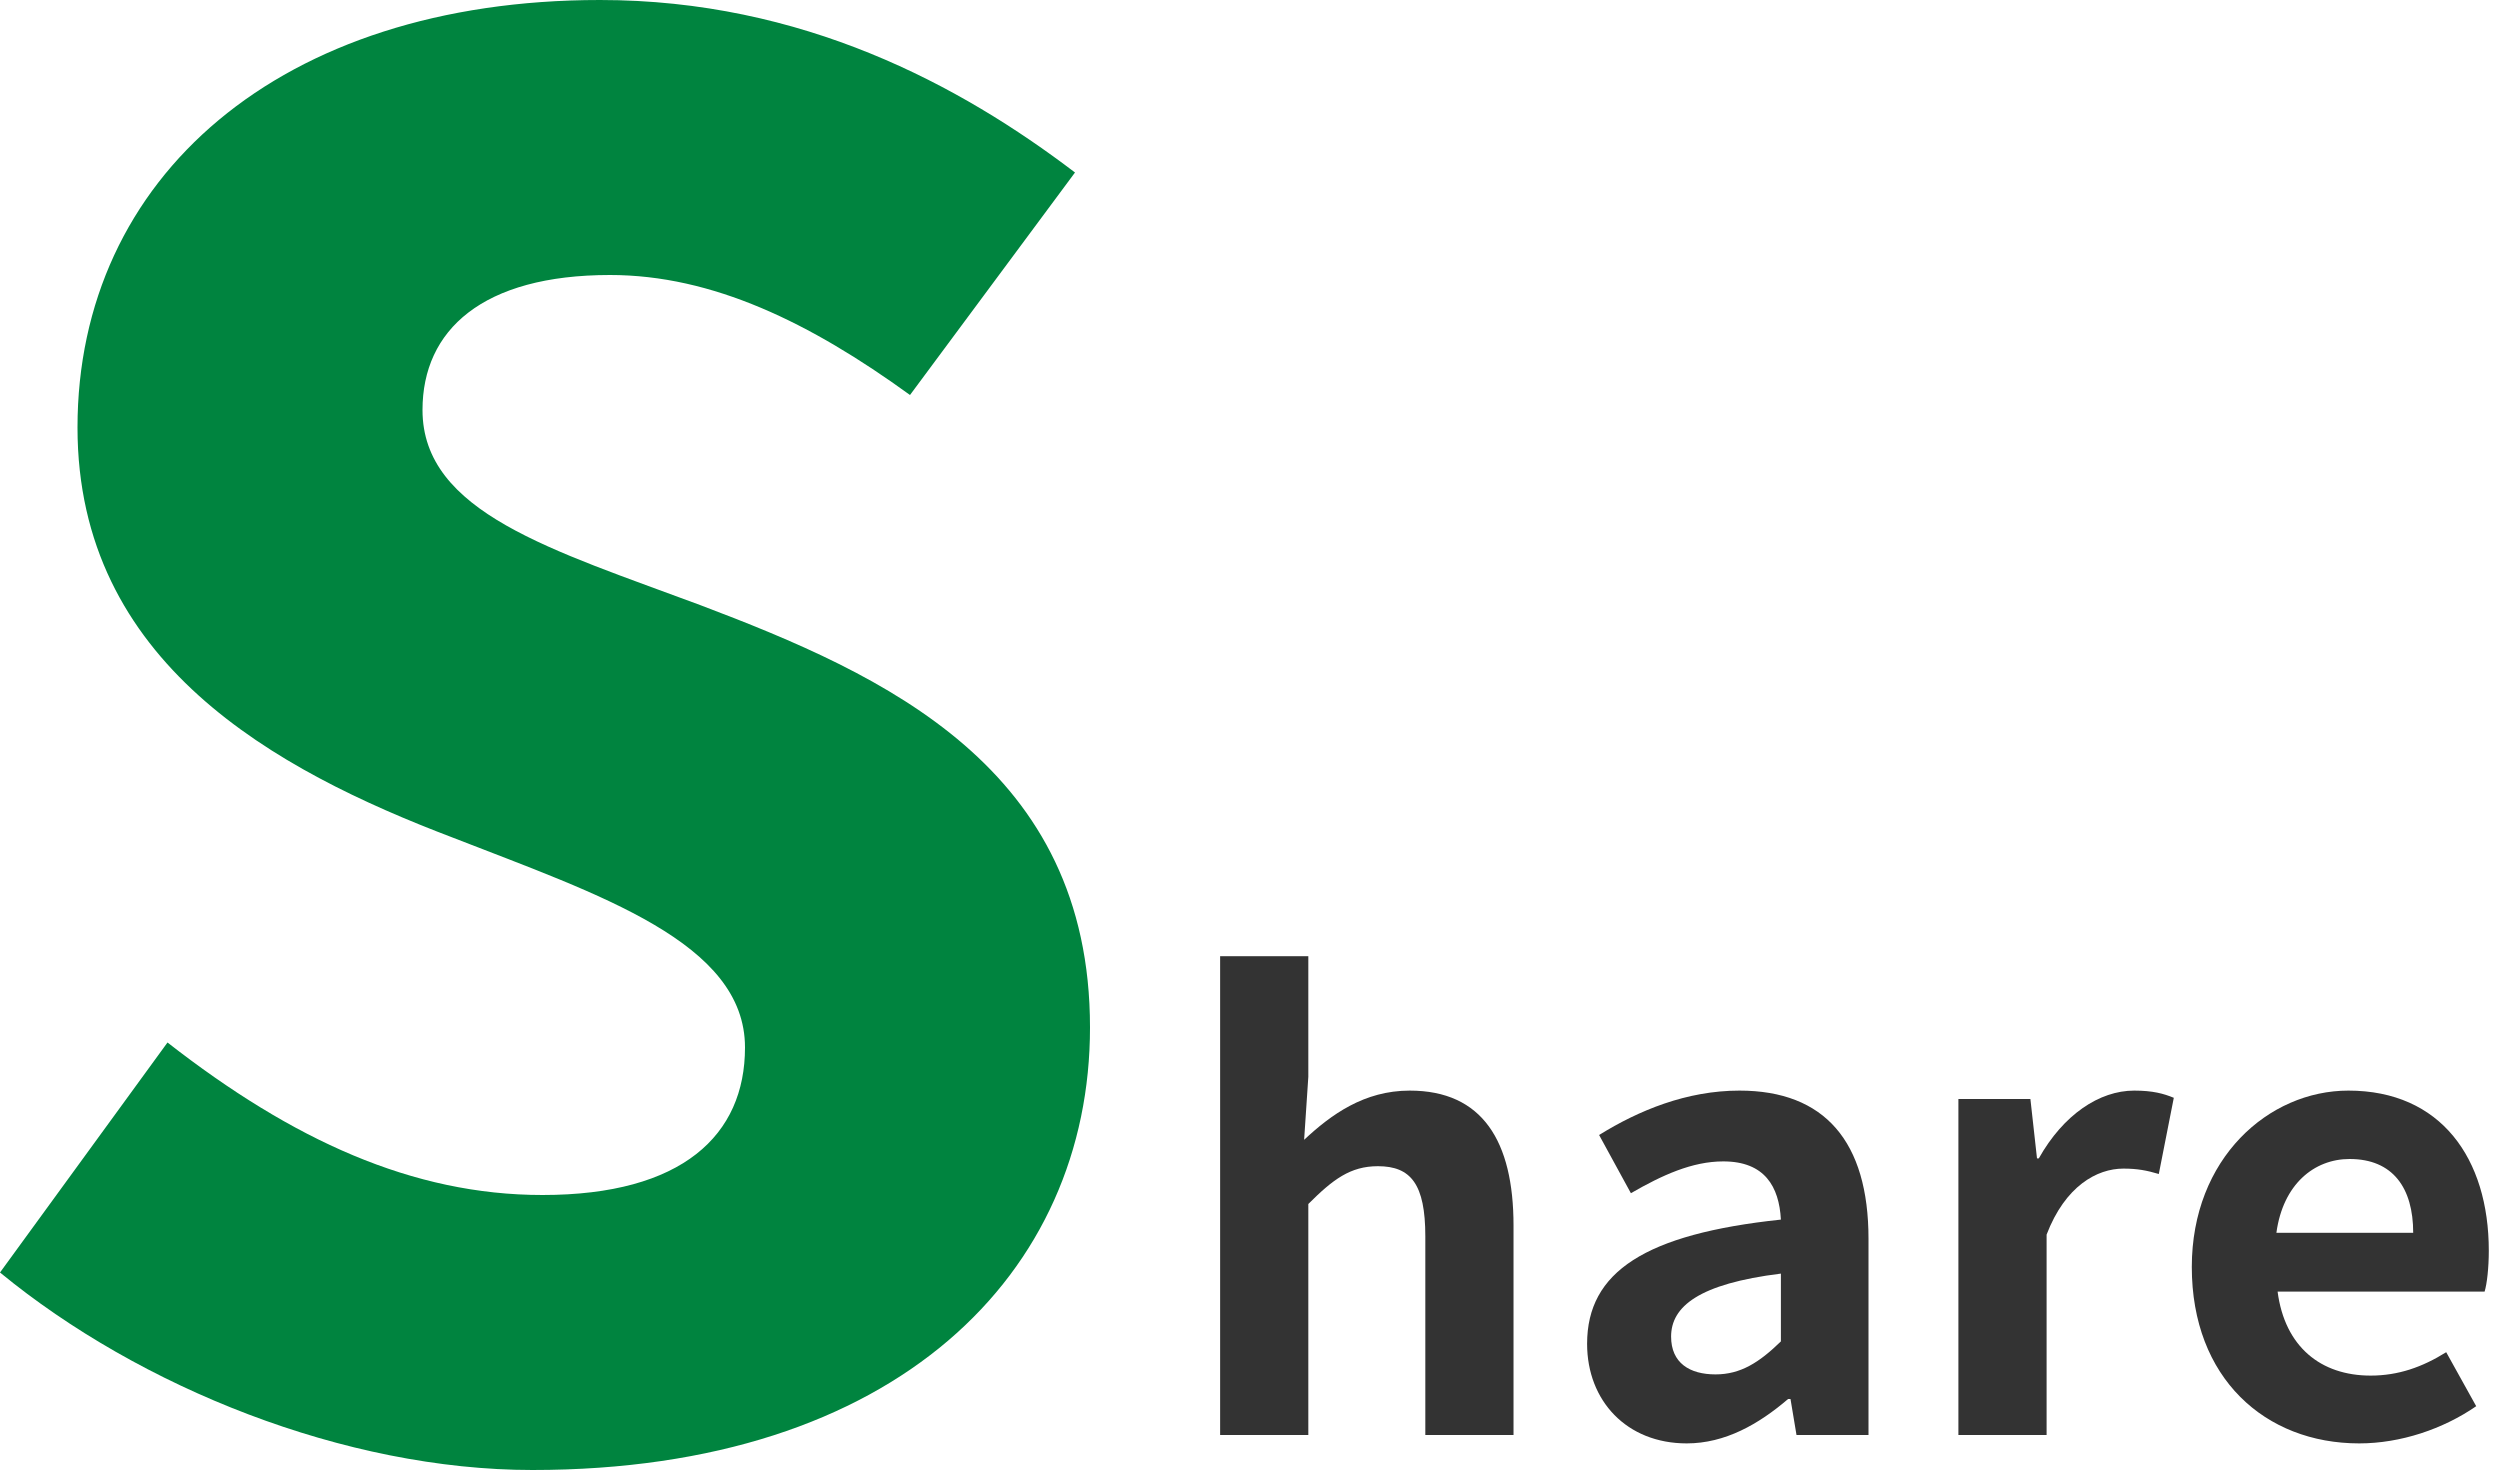 <svg width="100" height="59" viewBox="0 0 100 59" fill="none" xmlns="http://www.w3.org/2000/svg">
<path d="M94.368 57.736C90.6 57.736 87.672 55.12 87.672 50.68C87.672 46.336 90.744 43.624 93.936 43.624C97.632 43.624 99.552 46.336 99.552 50.032C99.552 50.704 99.48 51.352 99.384 51.664H91.104C91.392 53.872 92.832 55.024 94.824 55.024C95.928 55.024 96.888 54.688 97.848 54.088L99.048 56.248C97.728 57.16 96.024 57.736 94.368 57.736ZM91.056 49.312H96.528C96.528 47.512 95.712 46.36 93.984 46.36C92.568 46.36 91.32 47.368 91.056 49.312Z" fill="#333333"/>
<path d="M78.336 57.4V43.96H81.216L81.48 46.336H81.552C82.536 44.584 83.976 43.624 85.368 43.624C86.112 43.624 86.544 43.744 86.952 43.912L86.352 46.96C85.872 46.816 85.488 46.744 84.936 46.744C83.88 46.744 82.608 47.44 81.864 49.384V57.4H78.336Z" fill="#333333"/>
<path d="M67.468 57.736C65.068 57.736 63.484 56.032 63.484 53.752C63.484 50.872 65.812 49.36 71.236 48.784C71.164 47.464 70.588 46.456 68.932 46.456C67.684 46.456 66.484 47.008 65.236 47.728L63.964 45.4C65.548 44.416 67.468 43.624 69.58 43.624C72.988 43.624 74.74 45.664 74.74 49.552V57.4H71.86L71.62 55.96H71.524C70.348 56.968 69.004 57.736 67.468 57.736ZM68.62 54.976C69.628 54.976 70.372 54.496 71.236 53.656V50.944C67.948 51.352 66.844 52.264 66.844 53.464C66.844 54.52 67.588 54.976 68.62 54.976Z" fill="#333333"/>
<path d="M48.805 57.4V38.248H52.333V43.072L52.165 45.592C53.245 44.584 54.565 43.624 56.389 43.624C59.293 43.624 60.541 45.64 60.541 49.024V57.4H57.013V49.456C57.013 47.368 56.437 46.648 55.117 46.648C54.013 46.648 53.317 47.176 52.333 48.16V57.4H48.805Z" fill="#333333"/>
<path d="M21.3 58.8C13.8 58.8 5.6 55.5 0 50.9L6.7 41.7C11.7 45.6 16.5 47.8 21.7 47.8C27.3 47.8 29.8 45.4 29.8 41.9C29.8 37.7 24 35.8 18.1 33.5C11 30.8 3.1 26.5 3.1 17.1C3.1 7.1 11.2 0 24 0C32.1 0 38.4 3.4 43 6.9L36.4 15.8C32.4 12.9 28.5 11 24.4 11C19.3 11 16.9 13.2 16.9 16.4C16.9 20.5 22.1 22 28 24.2C35.4 27 43.6 30.7 43.6 41.1C43.6 50.9 35.9 58.8 21.3 58.8Z" fill="#00843F"/>
</svg>
